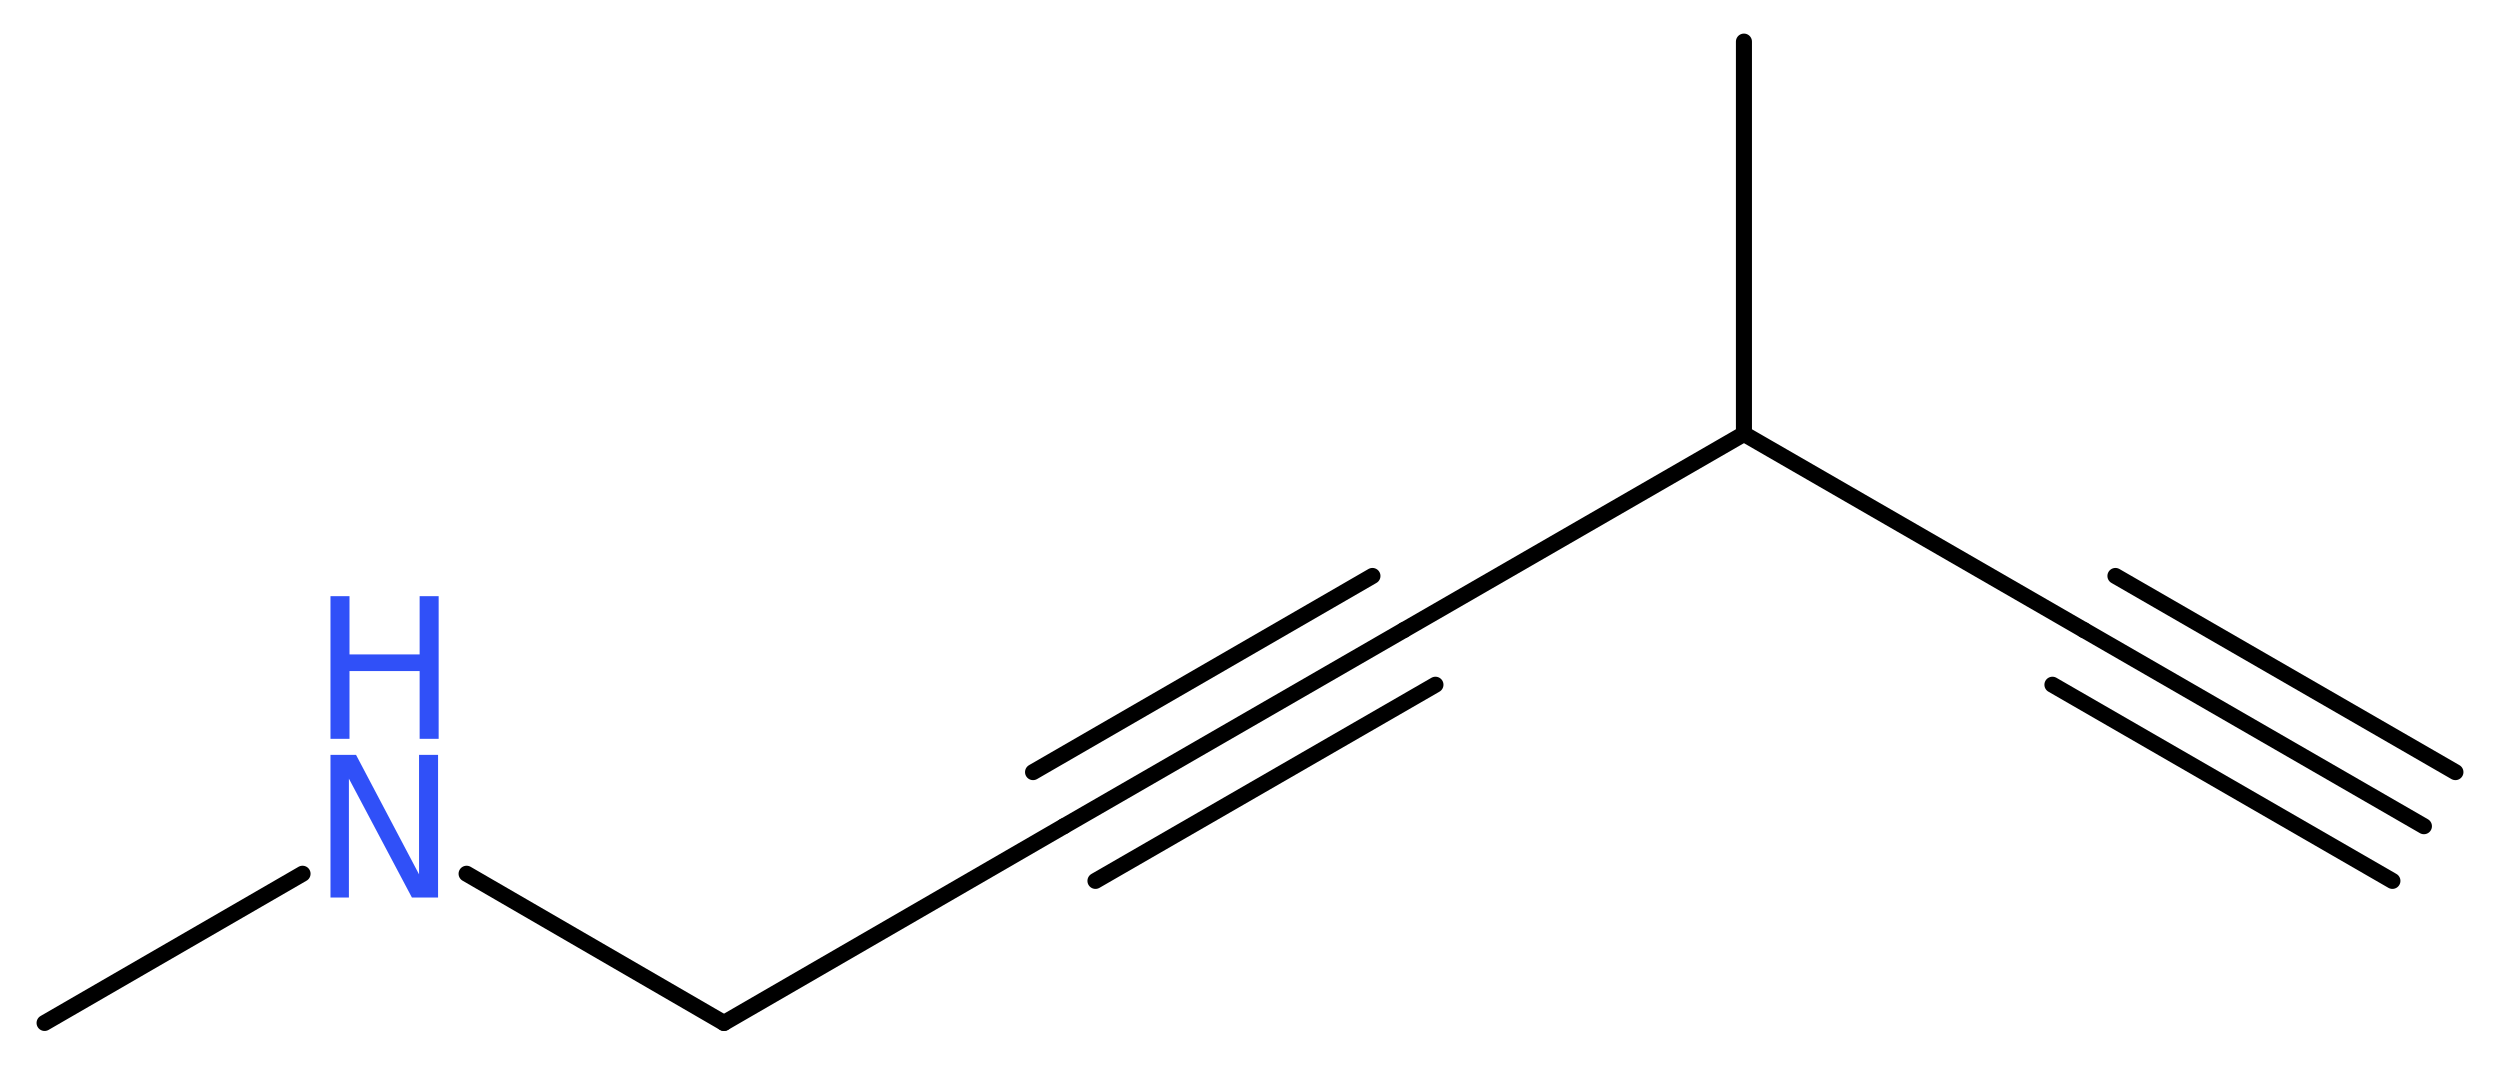 <?xml version='1.0' encoding='UTF-8'?>
<!DOCTYPE svg PUBLIC "-//W3C//DTD SVG 1.1//EN" "http://www.w3.org/Graphics/SVG/1.1/DTD/svg11.dtd">
<svg version='1.2' xmlns='http://www.w3.org/2000/svg' xmlns:xlink='http://www.w3.org/1999/xlink' width='42.06mm' height='17.95mm' viewBox='0 0 42.06 17.95'>
  <desc>Generated by the Chemistry Development Kit (http://github.com/cdk)</desc>
  <g stroke-linecap='round' stroke-linejoin='round' stroke='#000000' stroke-width='.27' fill='#3050F8'>
    <rect x='.0' y='.0' width='43.0' height='18.0' fill='#FFFFFF' stroke='none'/>
    <g id='mol1' class='mol'>
      <g id='mol1bnd1' class='bond'>
        <line x1='40.78' y1='13.9' x2='35.06' y2='10.6'/>
        <line x1='40.25' y1='14.82' x2='34.53' y2='11.52'/>
        <line x1='41.31' y1='12.99' x2='35.59' y2='9.69'/>
      </g>
      <line id='mol1bnd2' class='bond' x1='35.06' y1='10.6' x2='29.34' y2='7.3'/>
      <line id='mol1bnd3' class='bond' x1='29.34' y1='7.3' x2='29.34' y2='.7'/>
      <line id='mol1bnd4' class='bond' x1='29.34' y1='7.3' x2='23.62' y2='10.6'/>
      <g id='mol1bnd5' class='bond'>
        <line x1='23.62' y1='10.6' x2='17.9' y2='13.9'/>
        <line x1='24.15' y1='11.52' x2='18.43' y2='14.82'/>
        <line x1='23.09' y1='9.69' x2='17.38' y2='12.99'/>
      </g>
      <line id='mol1bnd6' class='bond' x1='17.9' y1='13.9' x2='12.18' y2='17.21'/>
      <line id='mol1bnd7' class='bond' x1='12.18' y1='17.21' x2='7.85' y2='14.7'/>
      <line id='mol1bnd8' class='bond' x1='5.09' y1='14.7' x2='.75' y2='17.21'/>
      <g id='mol1atm8' class='atom'>
        <path d='M5.56 12.7h.43l1.06 2.01v-2.01h.32v2.4h-.44l-1.06 -2.0v2.0h-.31v-2.4z' stroke='none'/>
        <path d='M5.56 10.03h.32v.98h1.18v-.98h.32v2.4h-.32v-1.14h-1.18v1.14h-.32v-2.4z' stroke='none'/>
      </g>
    </g>
  </g>
</svg>
